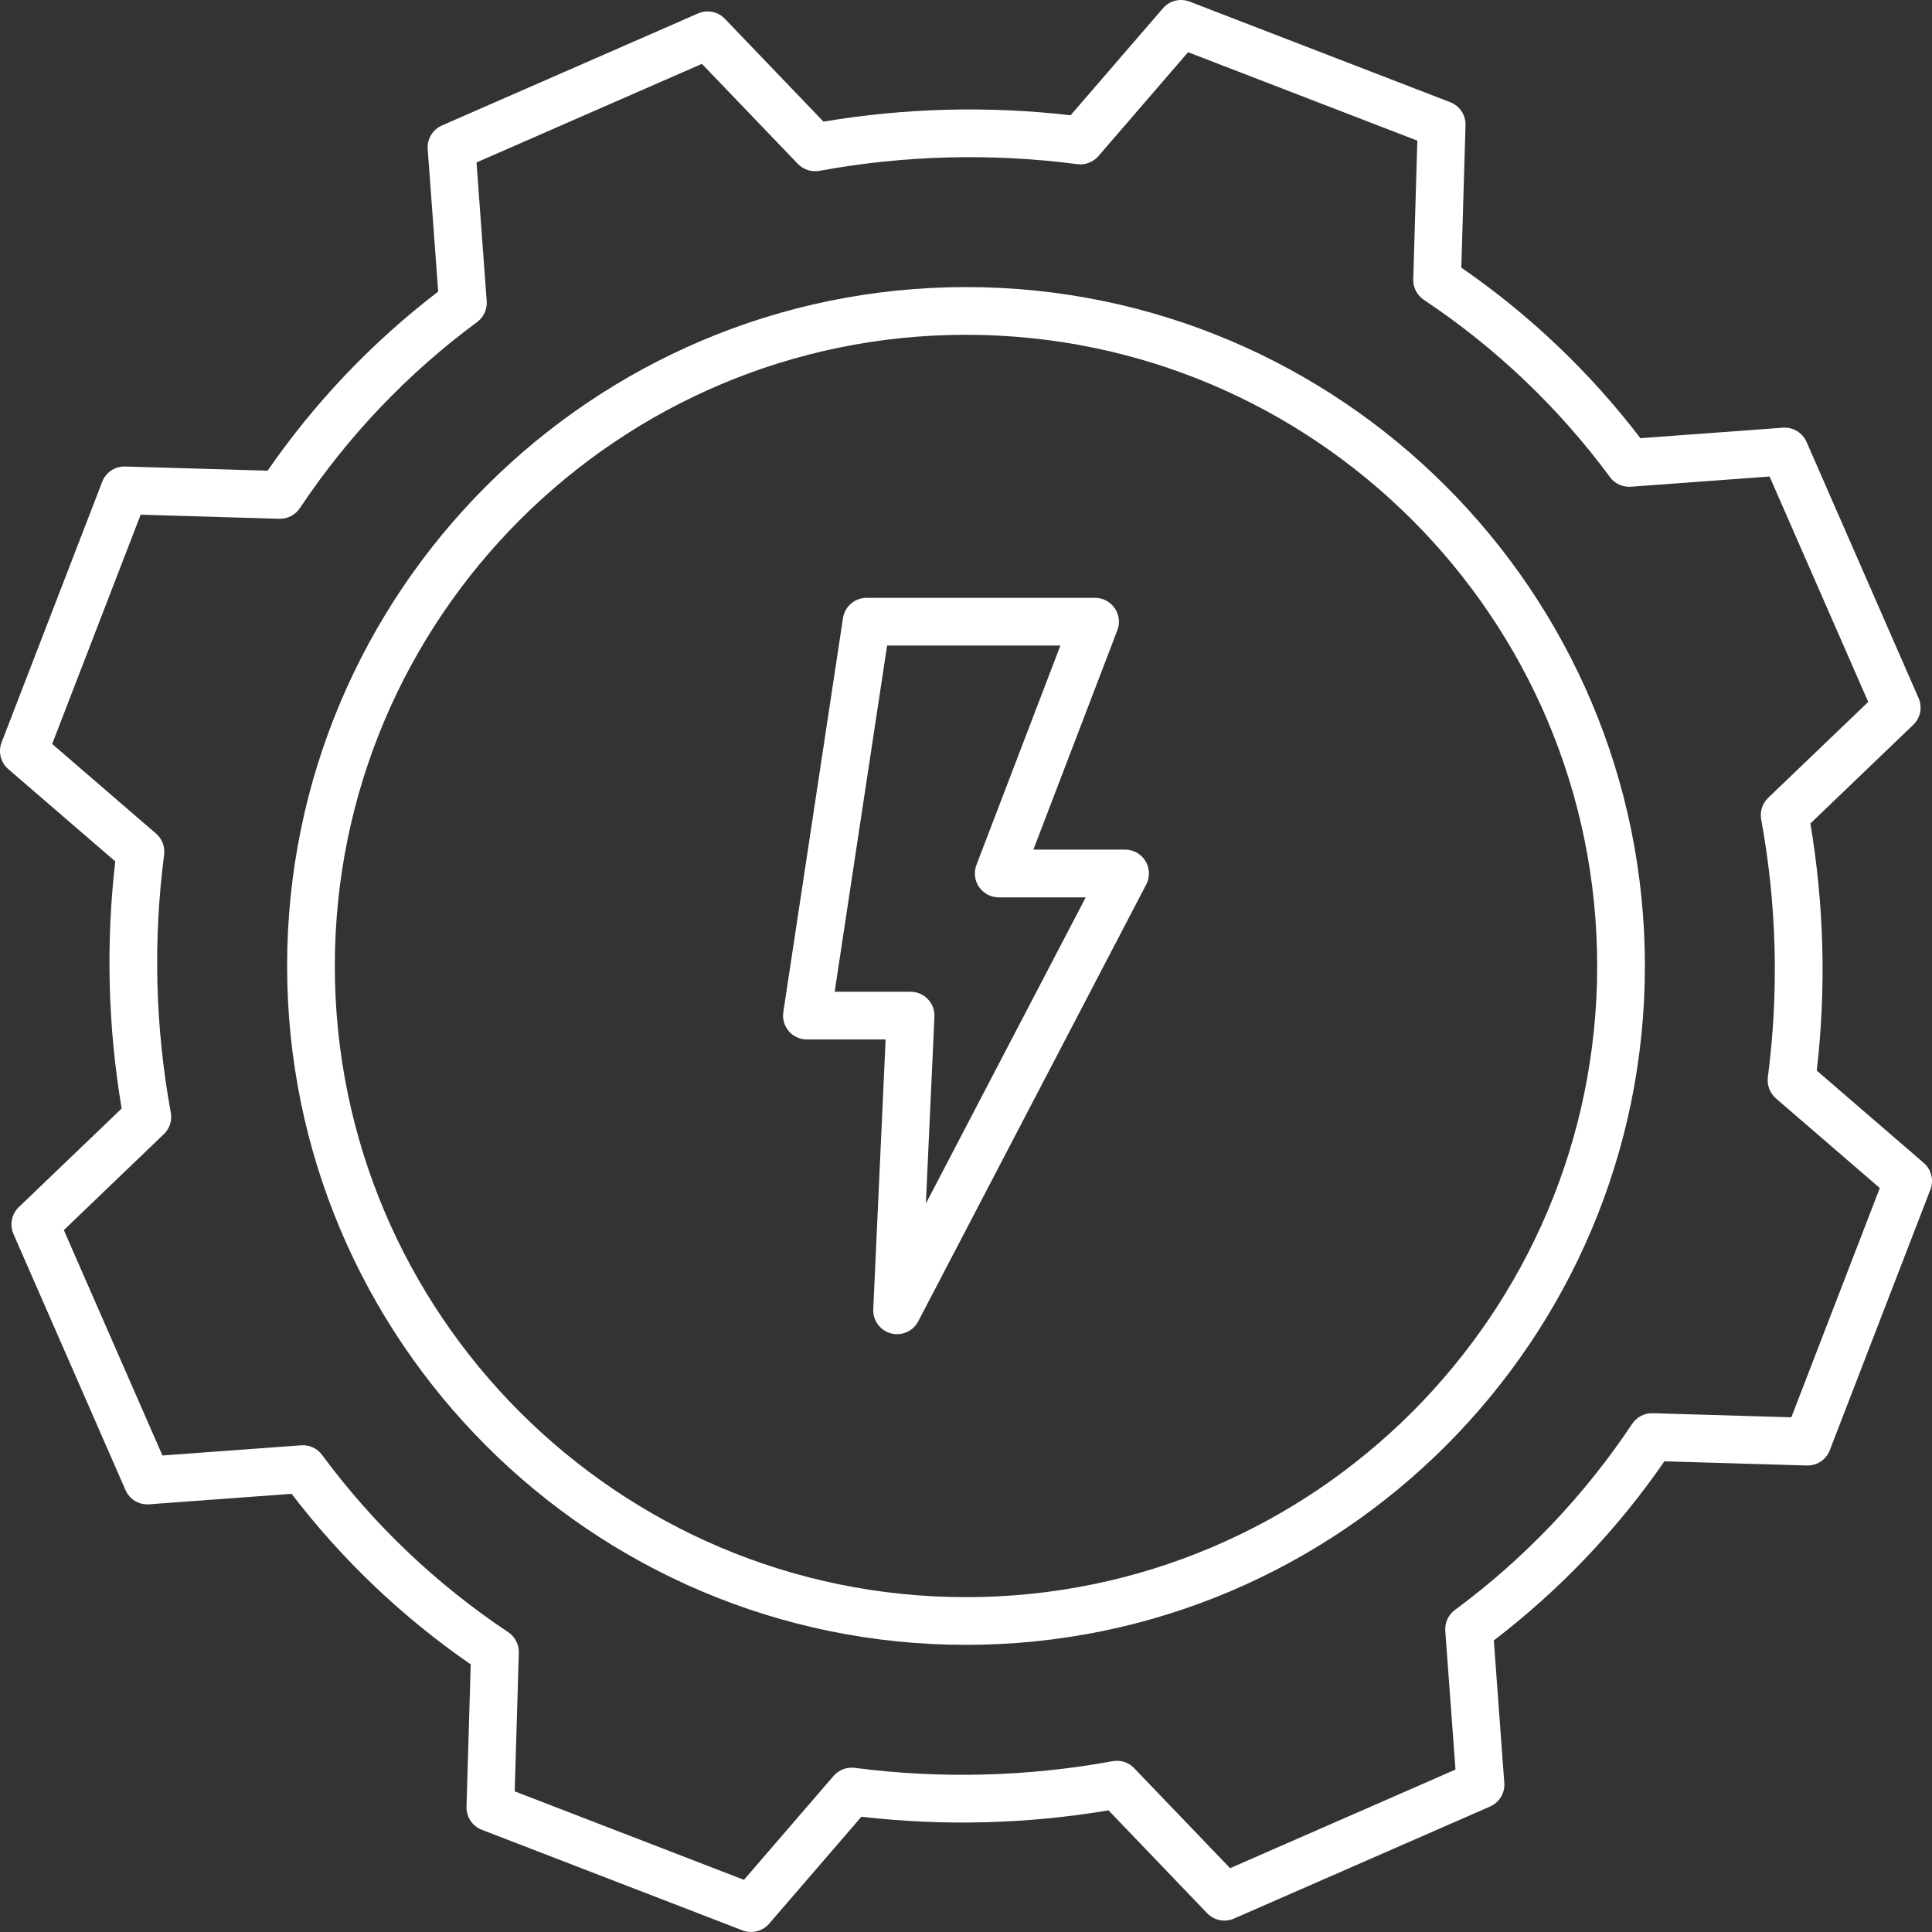 <?xml version="1.0" encoding="UTF-8"?> <svg xmlns="http://www.w3.org/2000/svg" width="56" height="56" viewBox="0 0 56 56" fill="none"><rect x="0" y="0" width="56" height="56" fill="#333333" stroke="none"/> <path d="M28 8.321C17.149 8.321 8.322 17.149 8.322 27.999C8.322 38.849 17.15 47.677 28 47.677C38.85 47.677 47.678 38.849 47.678 27.999C47.678 17.149 38.85 8.321 28 8.321V8.321ZM28 46.294C17.912 46.294 9.705 38.088 9.705 27.999C9.705 17.911 17.912 9.704 28 9.704C38.088 9.704 46.295 17.911 46.295 27.999C46.295 38.087 38.088 46.294 28 46.294Z" fill="white"></path> <path d="M52.66 31.032C52.935 28.648 52.873 26.236 52.475 23.869L55.456 21.01C55.666 20.81 55.727 20.5 55.611 20.234L52.364 12.81C52.246 12.541 51.972 12.376 51.679 12.397L47.548 12.701C46.088 10.791 44.336 9.123 42.357 7.757L42.479 3.629C42.488 3.335 42.311 3.069 42.037 2.963L34.481 0.046C34.208 -0.059 33.899 0.019 33.709 0.24L31.032 3.341C28.647 3.066 26.236 3.128 23.869 3.526L21.01 0.544C20.809 0.335 20.499 0.274 20.233 0.39L12.809 3.637C12.541 3.755 12.375 4.029 12.397 4.322L12.701 8.453H12.7C10.791 9.913 9.123 11.665 7.757 13.643L3.629 13.522C3.335 13.513 3.068 13.69 2.963 13.964L0.046 21.52C-0.059 21.793 0.019 22.102 0.24 22.293L3.341 24.968C3.066 27.353 3.128 29.764 3.526 32.131L0.544 34.99C0.335 35.191 0.274 35.501 0.39 35.767L3.638 43.191C3.755 43.46 4.03 43.625 4.322 43.603L8.453 43.299V43.3C9.913 45.209 11.665 46.877 13.644 48.243L13.522 52.371C13.514 52.664 13.691 52.931 13.965 53.037L21.521 55.953C21.793 56.058 22.102 55.981 22.293 55.76L24.968 52.659C27.353 52.934 29.764 52.872 32.131 52.474L34.99 55.456C35.191 55.665 35.501 55.727 35.767 55.611L43.191 52.363C43.459 52.245 43.625 51.971 43.603 51.678L43.299 47.547L43.3 47.548C45.209 46.087 46.878 44.336 48.243 42.357L52.371 42.478C52.665 42.487 52.932 42.31 53.037 42.036L55.954 34.48V34.48C56.059 34.208 55.981 33.898 55.761 33.708L52.66 31.032ZM51.923 41.081L47.905 40.963H47.905C47.666 40.956 47.441 41.072 47.309 41.271C45.922 43.354 44.184 45.179 42.171 46.666C41.98 46.807 41.875 47.036 41.892 47.273L42.188 51.292L35.655 54.15L32.874 51.251C32.713 51.083 32.479 51.007 32.25 51.049C29.784 51.5 27.262 51.565 24.775 51.242C24.544 51.212 24.314 51.3 24.162 51.476L21.564 54.488L14.919 51.923L15.038 47.905V47.905C15.045 47.666 14.928 47.441 14.73 47.309C12.647 45.922 10.822 44.184 9.335 42.171C9.194 41.98 8.965 41.875 8.728 41.893L4.709 42.188L1.85 35.655L4.749 32.874V32.874C4.917 32.714 4.993 32.479 4.951 32.251C4.499 29.784 4.434 27.262 4.757 24.776C4.788 24.545 4.699 24.315 4.524 24.163L1.512 21.564L4.077 14.919L8.095 15.037H8.095C8.333 15.044 8.558 14.928 8.691 14.73C10.078 12.647 11.817 10.821 13.829 9.335C14.02 9.193 14.125 8.965 14.107 8.728L13.812 4.709L20.345 1.851L23.126 4.75C23.287 4.917 23.521 4.993 23.75 4.952C26.217 4.499 28.739 4.434 31.226 4.758C31.457 4.788 31.687 4.7 31.839 4.524L34.437 1.513L41.082 4.077L40.964 8.095V8.095C40.957 8.333 41.073 8.559 41.271 8.691C43.354 10.078 45.18 11.816 46.666 13.829C46.807 14.02 47.036 14.125 47.273 14.108L51.292 13.812L54.151 20.346L51.251 23.126C51.083 23.287 51.007 23.521 51.049 23.75C51.501 26.216 51.566 28.738 51.242 31.225C51.213 31.456 51.301 31.686 51.476 31.838L54.487 34.436L51.923 41.081Z" fill="white"></path> <path d="M32.611 24.627H29.953L32.387 18.268H32.388C32.469 18.055 32.44 17.816 32.311 17.629C32.182 17.441 31.969 17.329 31.742 17.329H25.118C24.776 17.329 24.485 17.579 24.434 17.917L22.705 29.335V29.334C22.675 29.534 22.733 29.736 22.864 29.889C22.995 30.042 23.187 30.13 23.389 30.13H25.67L25.312 37.947V37.947C25.297 38.272 25.509 38.563 25.823 38.648C26.137 38.732 26.467 38.587 26.616 38.299L33.224 25.638C33.336 25.424 33.328 25.166 33.203 24.96C33.077 24.753 32.853 24.626 32.611 24.626L32.611 24.627ZM26.837 34.886L27.085 29.47C27.094 29.281 27.025 29.097 26.894 28.961C26.764 28.824 26.583 28.747 26.394 28.747H24.193L25.713 18.712H30.736L28.302 25.072C28.221 25.284 28.249 25.523 28.378 25.71C28.508 25.898 28.72 26.01 28.948 26.011H31.47L26.837 34.886Z" fill="white"></path> </svg> 